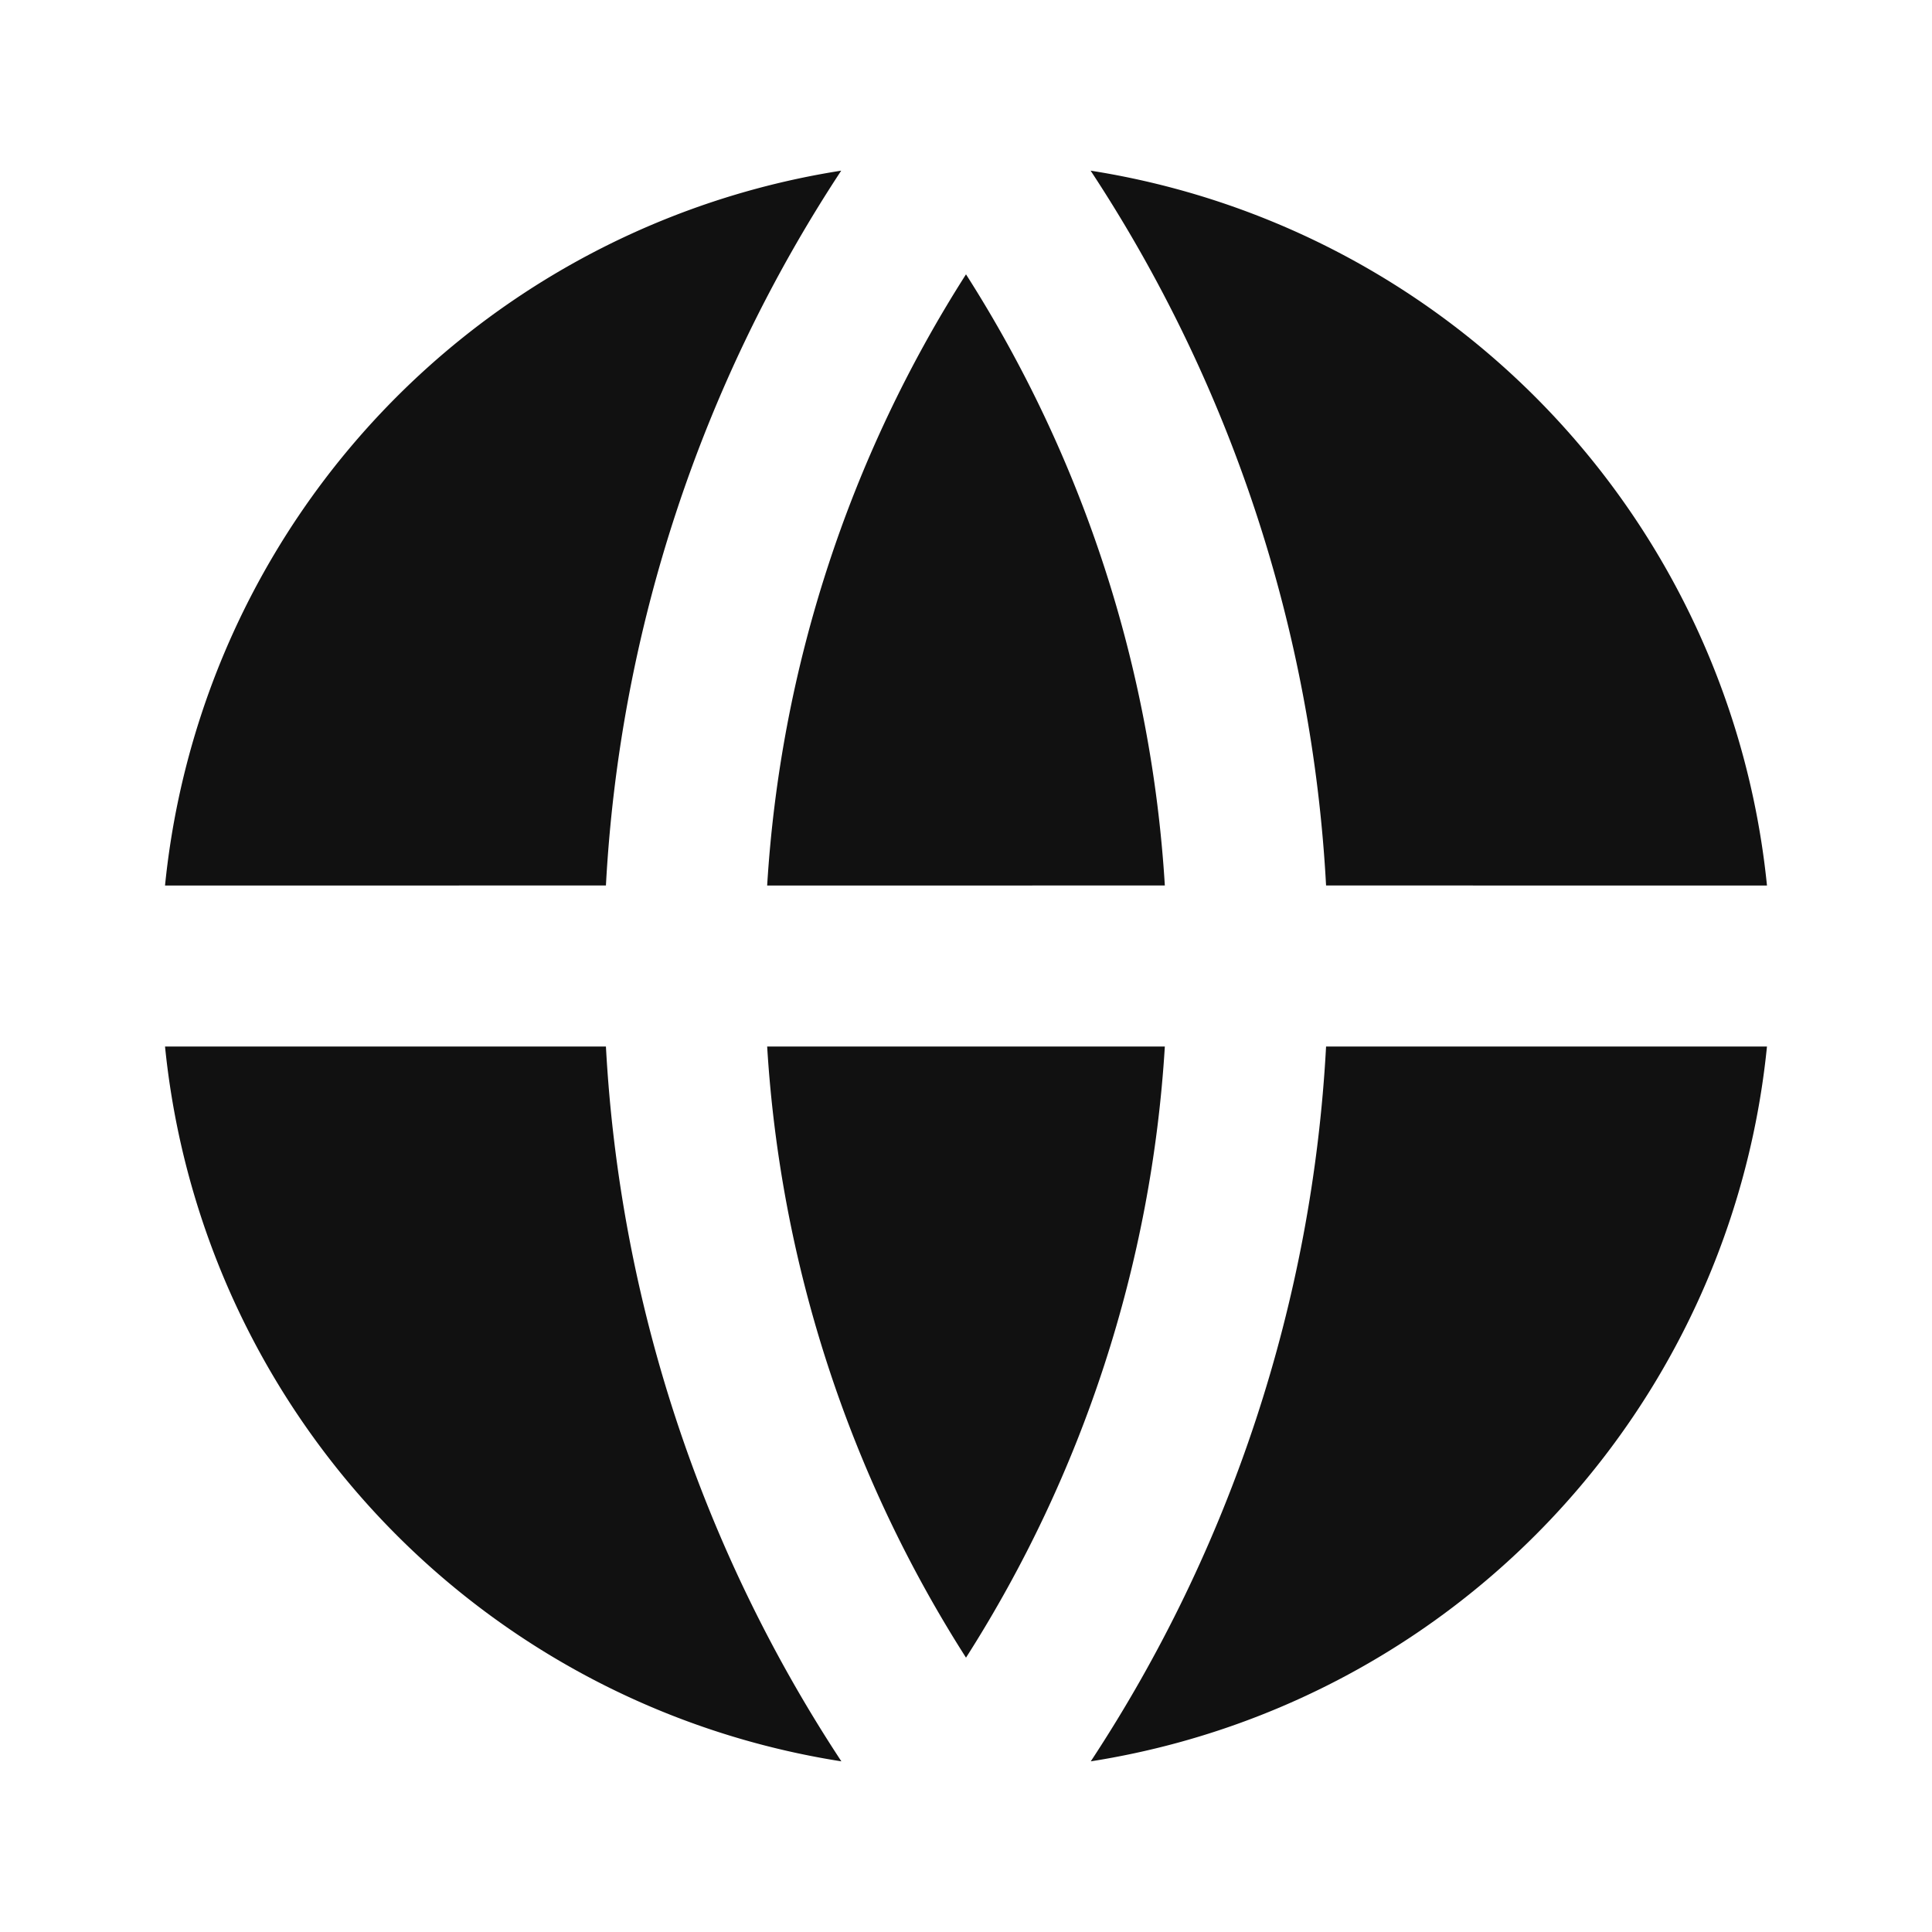 <svg id="Group_320" data-name="Group 320" xmlns="http://www.w3.org/2000/svg" width="24" height="24" viewBox="0 0 24 24">
  <path id="Path_343" data-name="Path 343" d="M0,0H24V24H0Z" fill="none"/>
  <path id="Path_344" data-name="Path 344" d="M2.05,13H7.527a17.9,17.9,0,0,0,2.925,8.88A10,10,0,0,1,2.05,13Zm0-2a10,10,0,0,1,8.4-8.88A17.9,17.9,0,0,0,7.527,11Zm19.9,0H16.473a17.9,17.9,0,0,0-2.925-8.88A10.005,10.005,0,0,1,21.95,11Zm0,2a10,10,0,0,1-8.4,8.88A17.9,17.9,0,0,0,16.473,13h5.478ZM9.53,13h4.94A15.908,15.908,0,0,1,12,20.592,15.908,15.908,0,0,1,9.53,13Zm0-2A15.908,15.908,0,0,1,12,3.408,15.908,15.908,0,0,1,14.47,11Z" fill="#111"/>
</svg>
